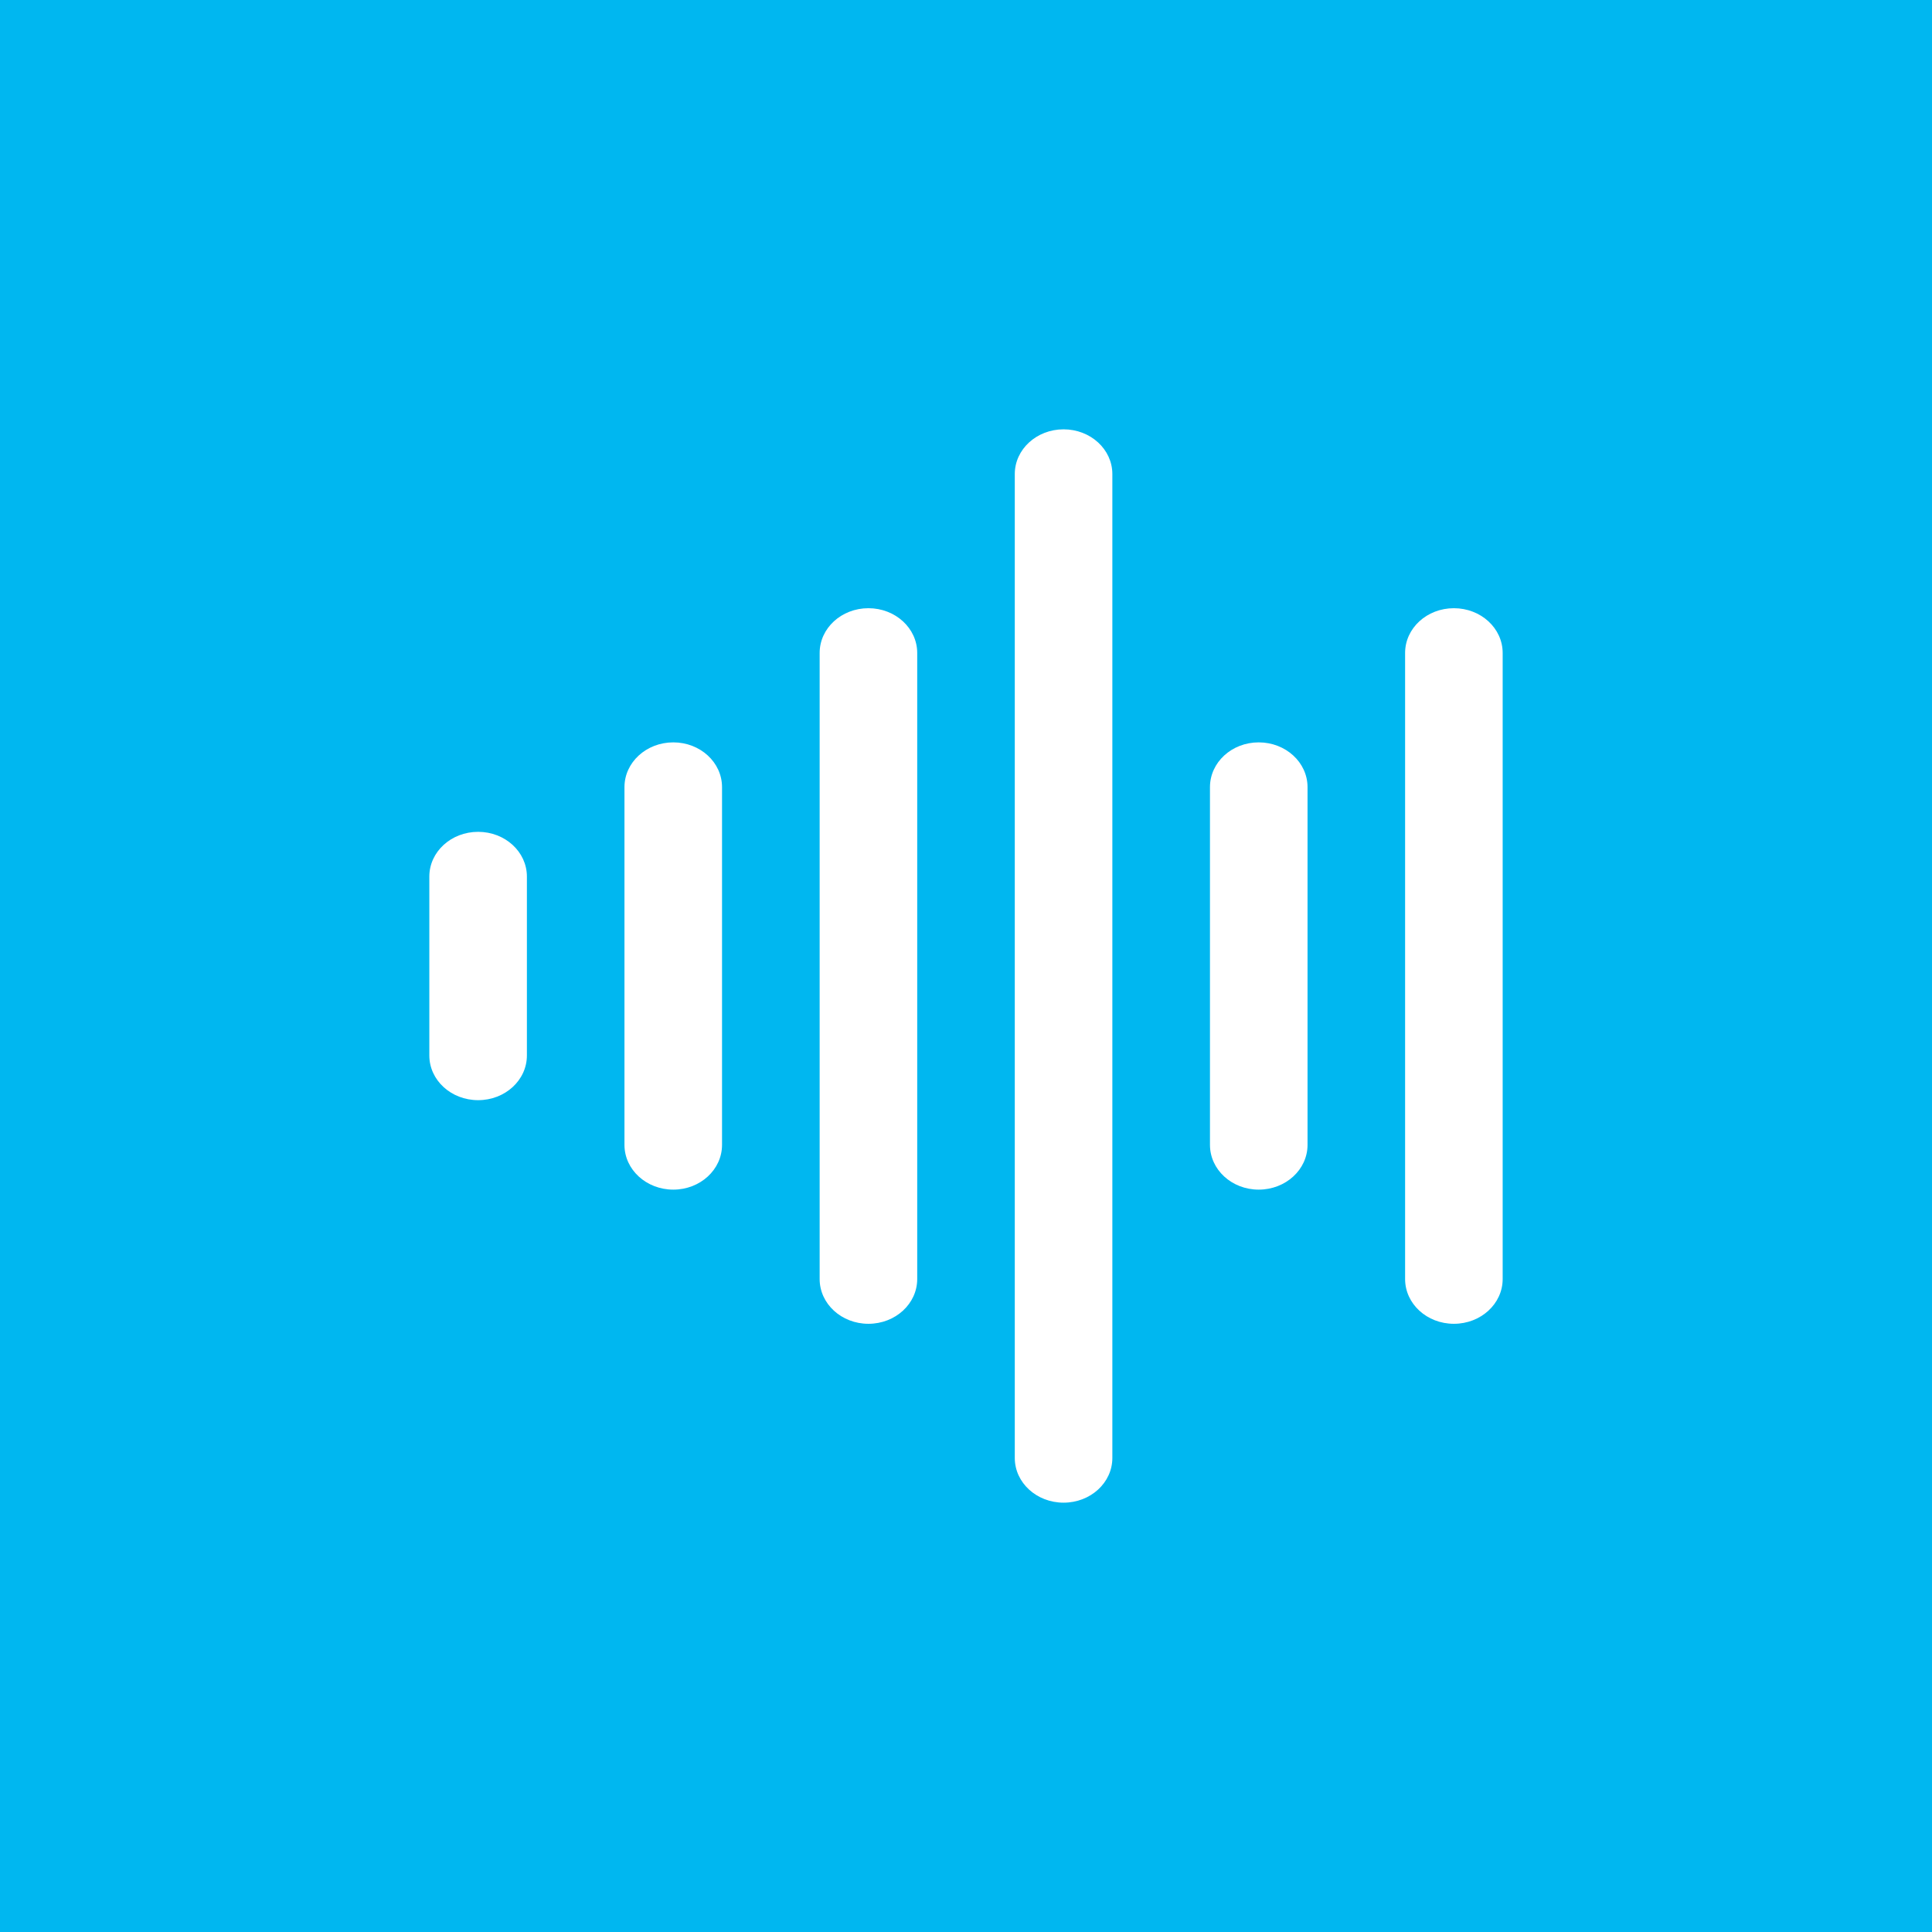 <?xml version="1.0" encoding="UTF-8"?> <svg xmlns="http://www.w3.org/2000/svg" width="36" height="36" viewBox="0 0 36 36" fill="none"><mask id="path-1-inside-1_1247_155" fill="white"><path d="M0 0H36V36H0V0Z"></path></mask><path d="M0 0H36V36H0V0Z" fill="#00B7F0"></path><path d="M36 36V34H0V36V38H36V36Z" fill="#00B7F0" mask="url(#path-1-inside-1_1247_155)"></path><path d="M24.364 14.667V21.333C24.364 21.794 23.957 22.167 23.454 22.167C22.952 22.167 22.546 21.794 22.546 21.333V14.667C22.546 14.206 22.952 13.833 23.454 13.833C23.957 13.833 24.364 14.206 24.364 14.667ZM19.818 8C19.316 8 18.909 8.373 18.909 8.833V27.167C18.909 27.628 19.316 28 19.818 28C20.321 28 20.727 27.628 20.727 27.167V8.833C20.727 8.373 20.321 8 19.818 8ZM27.091 11.333C26.588 11.333 26.182 11.706 26.182 12.167V23.833C26.182 24.294 26.588 24.667 27.091 24.667C27.594 24.667 28 24.294 28 23.833V12.167C28 11.706 27.594 11.333 27.091 11.333ZM16.182 11.333C15.679 11.333 15.273 11.706 15.273 12.167V23.833C15.273 24.294 15.679 24.667 16.182 24.667C16.684 24.667 17.091 24.294 17.091 23.833V12.167C17.091 11.706 16.684 11.333 16.182 11.333ZM12.546 13.833C12.043 13.833 11.636 14.206 11.636 14.667V21.333C11.636 21.794 12.043 22.167 12.546 22.167C13.048 22.167 13.454 21.794 13.454 21.333V14.667C13.454 14.206 13.048 13.833 12.546 13.833ZM8.909 15.5C8.406 15.5 8 15.873 8 16.333V19.667C8 20.128 8.406 20.5 8.909 20.5C9.412 20.5 9.818 20.128 9.818 19.667V16.333C9.818 15.873 9.412 15.5 8.909 15.5Z" fill="white"></path></svg> 